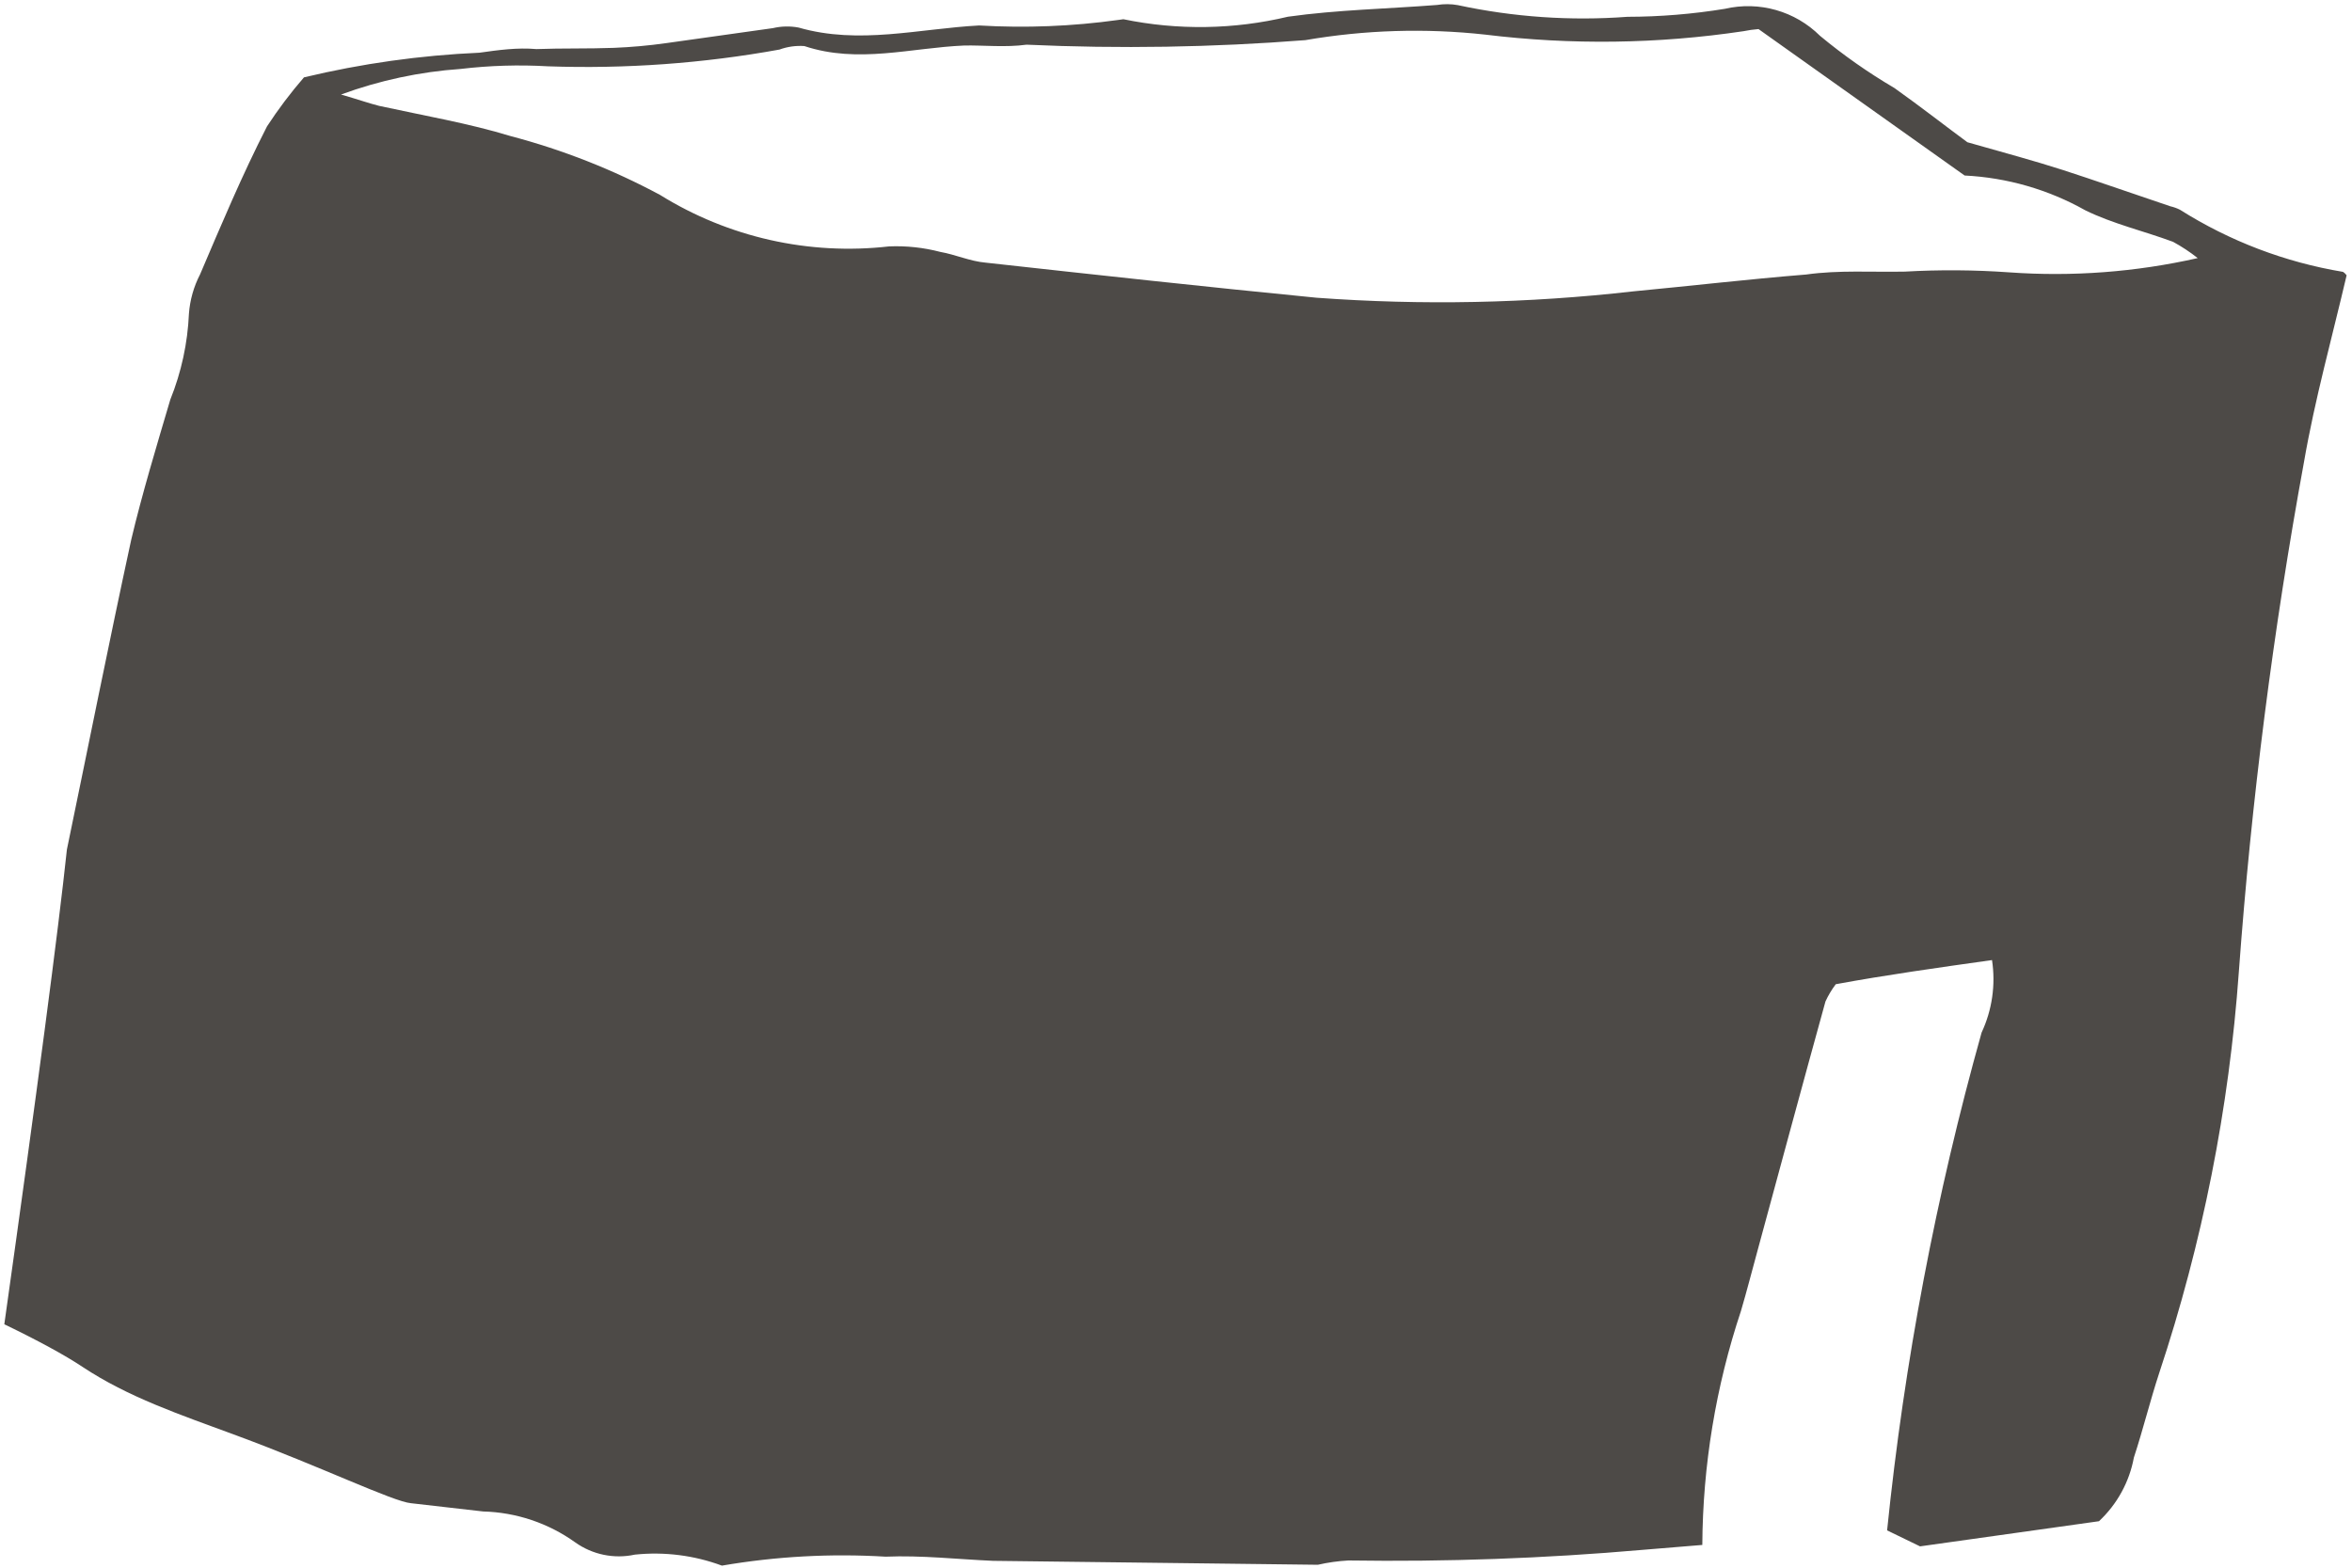 <?xml version="1.0" encoding="UTF-8"?> <svg xmlns="http://www.w3.org/2000/svg" xmlns:xlink="http://www.w3.org/1999/xlink" width="243px" height="162px" viewBox="0 0 243 162"> <title>Дом</title> <g id="Мобилки" stroke="none" stroke-width="1" fill="none" fill-rule="evenodd"> <g id="Group-13" transform="translate(121.459, 82.751) rotate(-8) translate(-121.459, -82.751) translate(-5.905, -4.249)" fill="#4D4A47" fill-rule="nonzero"> <path d="M164.313,170.365 C154.2,169.832 144.121,168.784 134.114,167.224 C133.054,167.134 131.989,167.134 130.929,167.224 L97.769,162.154 C94.134,161.481 90.5,160.539 86.82,160.18 C81.27,159.055 75.609,158.573 69.948,158.744 C67.253,157.289 64.259,156.475 61.199,156.366 C59.015,156.529 56.864,155.763 55.276,154.257 C52.8,151.897 49.674,150.334 46.301,149.769 L39.032,147.885 C37.238,147.472 30.286,142.82 22.239,138.491 C16.611,135.464 11.637,132.98 7.374,129.2 C5.724,127.737 3.266,125.913 0,123.727 C6.75,100.195 11.161,84.301 13.231,76.046 C16.911,65.77 20.5,55.495 24.269,45.264 C26.019,40.777 28.218,36.021 30.282,31.489 C31.805,28.845 32.867,25.962 33.423,22.963 C33.725,21.575 34.305,20.262 35.128,19.104 C38,14.348 40.827,9.591 44.103,4.925 C45.495,3.33 46.995,1.831 48.59,0.438 C54.678,-0.146 60.809,-0.146 66.897,0.438 C68.872,0.438 70.846,0.438 72.775,0.886 C75.423,1.156 78.07,1.604 80.718,1.874 C82.512,2.053 84.307,2.143 86.102,2.143 C89.826,2.143 93.551,2.143 97.275,2.143 C98.17,2.061 99.072,2.168 99.922,2.457 C105.846,5.104 112.217,4.297 118.409,4.835 C123.122,5.784 127.917,6.264 132.723,6.271 L133.262,6.271 C138.663,8.202 144.423,8.922 150.134,8.38 C155.294,8.38 160.454,9.008 165.569,9.322 C166.285,9.307 166.998,9.413 167.678,9.636 C173.203,11.664 178.991,12.888 184.864,13.271 C188.208,13.735 191.584,13.93 194.96,13.854 C198.574,13.533 202.1,15.092 204.293,17.982 C206.405,20.302 208.701,22.448 211.159,24.399 C213.626,26.732 216.005,29.2 217.844,30.995 C221.389,32.566 224.351,33.822 227.222,35.213 C230.094,36.604 234.178,38.713 237.677,40.463 C238.01,40.59 238.326,40.755 238.62,40.957 C243.25,44.884 248.621,47.844 254.414,49.662 C254.543,49.776 254.65,49.913 254.729,50.065 C252.35,56.213 249.703,62.27 247.684,68.552 C242.096,85.368 237.423,102.474 233.684,119.795 C230.727,133.62 226.054,147.02 219.774,159.686 C218.428,162.423 217.306,165.25 215.96,167.987 C215.146,170.42 213.573,172.528 211.473,174 L192.806,174 L189.665,171.891 C193.846,154.913 199.476,138.324 206.492,122.308 C207.897,120.147 208.631,117.617 208.601,115.039 C202.992,115.039 197.473,115.039 192.268,115.263 C191.777,115.753 191.341,116.295 190.966,116.879 C187.422,125.045 183.922,133.257 180.422,141.423 C179.569,143.398 178.761,145.372 177.864,147.346 C174.208,154.705 171.74,162.595 170.55,170.724 L164.313,170.365 Z M239.742,46.162 C239.037,45.425 238.272,44.749 237.453,44.142 C234.626,42.617 231.575,41.45 228.928,39.655 C225.443,36.996 221.387,35.183 217.082,34.36 L198.101,16.412 C197.578,16.379 197.053,16.379 196.53,16.412 C187.594,16.491 178.689,15.359 170.056,13.047 C164.019,11.512 157.796,10.832 151.569,11.027 C141.978,10.435 132.432,9.252 122.986,7.483 C120.833,7.483 118.499,6.899 116.615,6.675 C111.14,6.136 105.487,7.034 100.237,4.431 C99.379,4.247 98.492,4.247 97.634,4.431 C89.627,4.749 81.609,4.207 73.718,2.816 C70.761,2.224 67.758,1.894 64.743,1.829 C60.519,1.531 56.274,1.834 52.135,2.726 C53.929,3.534 54.872,4.027 55.859,4.431 C60.346,6.091 64.833,7.527 68.872,9.412 C73.992,11.558 78.841,14.299 83.32,17.579 C89.705,22.915 97.707,25.935 106.025,26.149 C107.8,26.324 109.539,26.762 111.185,27.45 C112.711,27.944 114.102,28.841 115.672,29.2 C126.756,32.027 137.884,34.854 149.012,37.546 C159.696,39.856 170.572,41.163 181.499,41.45 C187.422,41.719 193.345,41.854 199.447,42.213 C202.857,42.213 206.223,42.931 209.588,43.335 C213.163,43.632 216.715,44.156 220.223,44.905 C226.632,46.281 233.209,46.704 239.742,46.162 L239.742,46.162 Z" id="Дом"></path> </g> </g> </svg> 